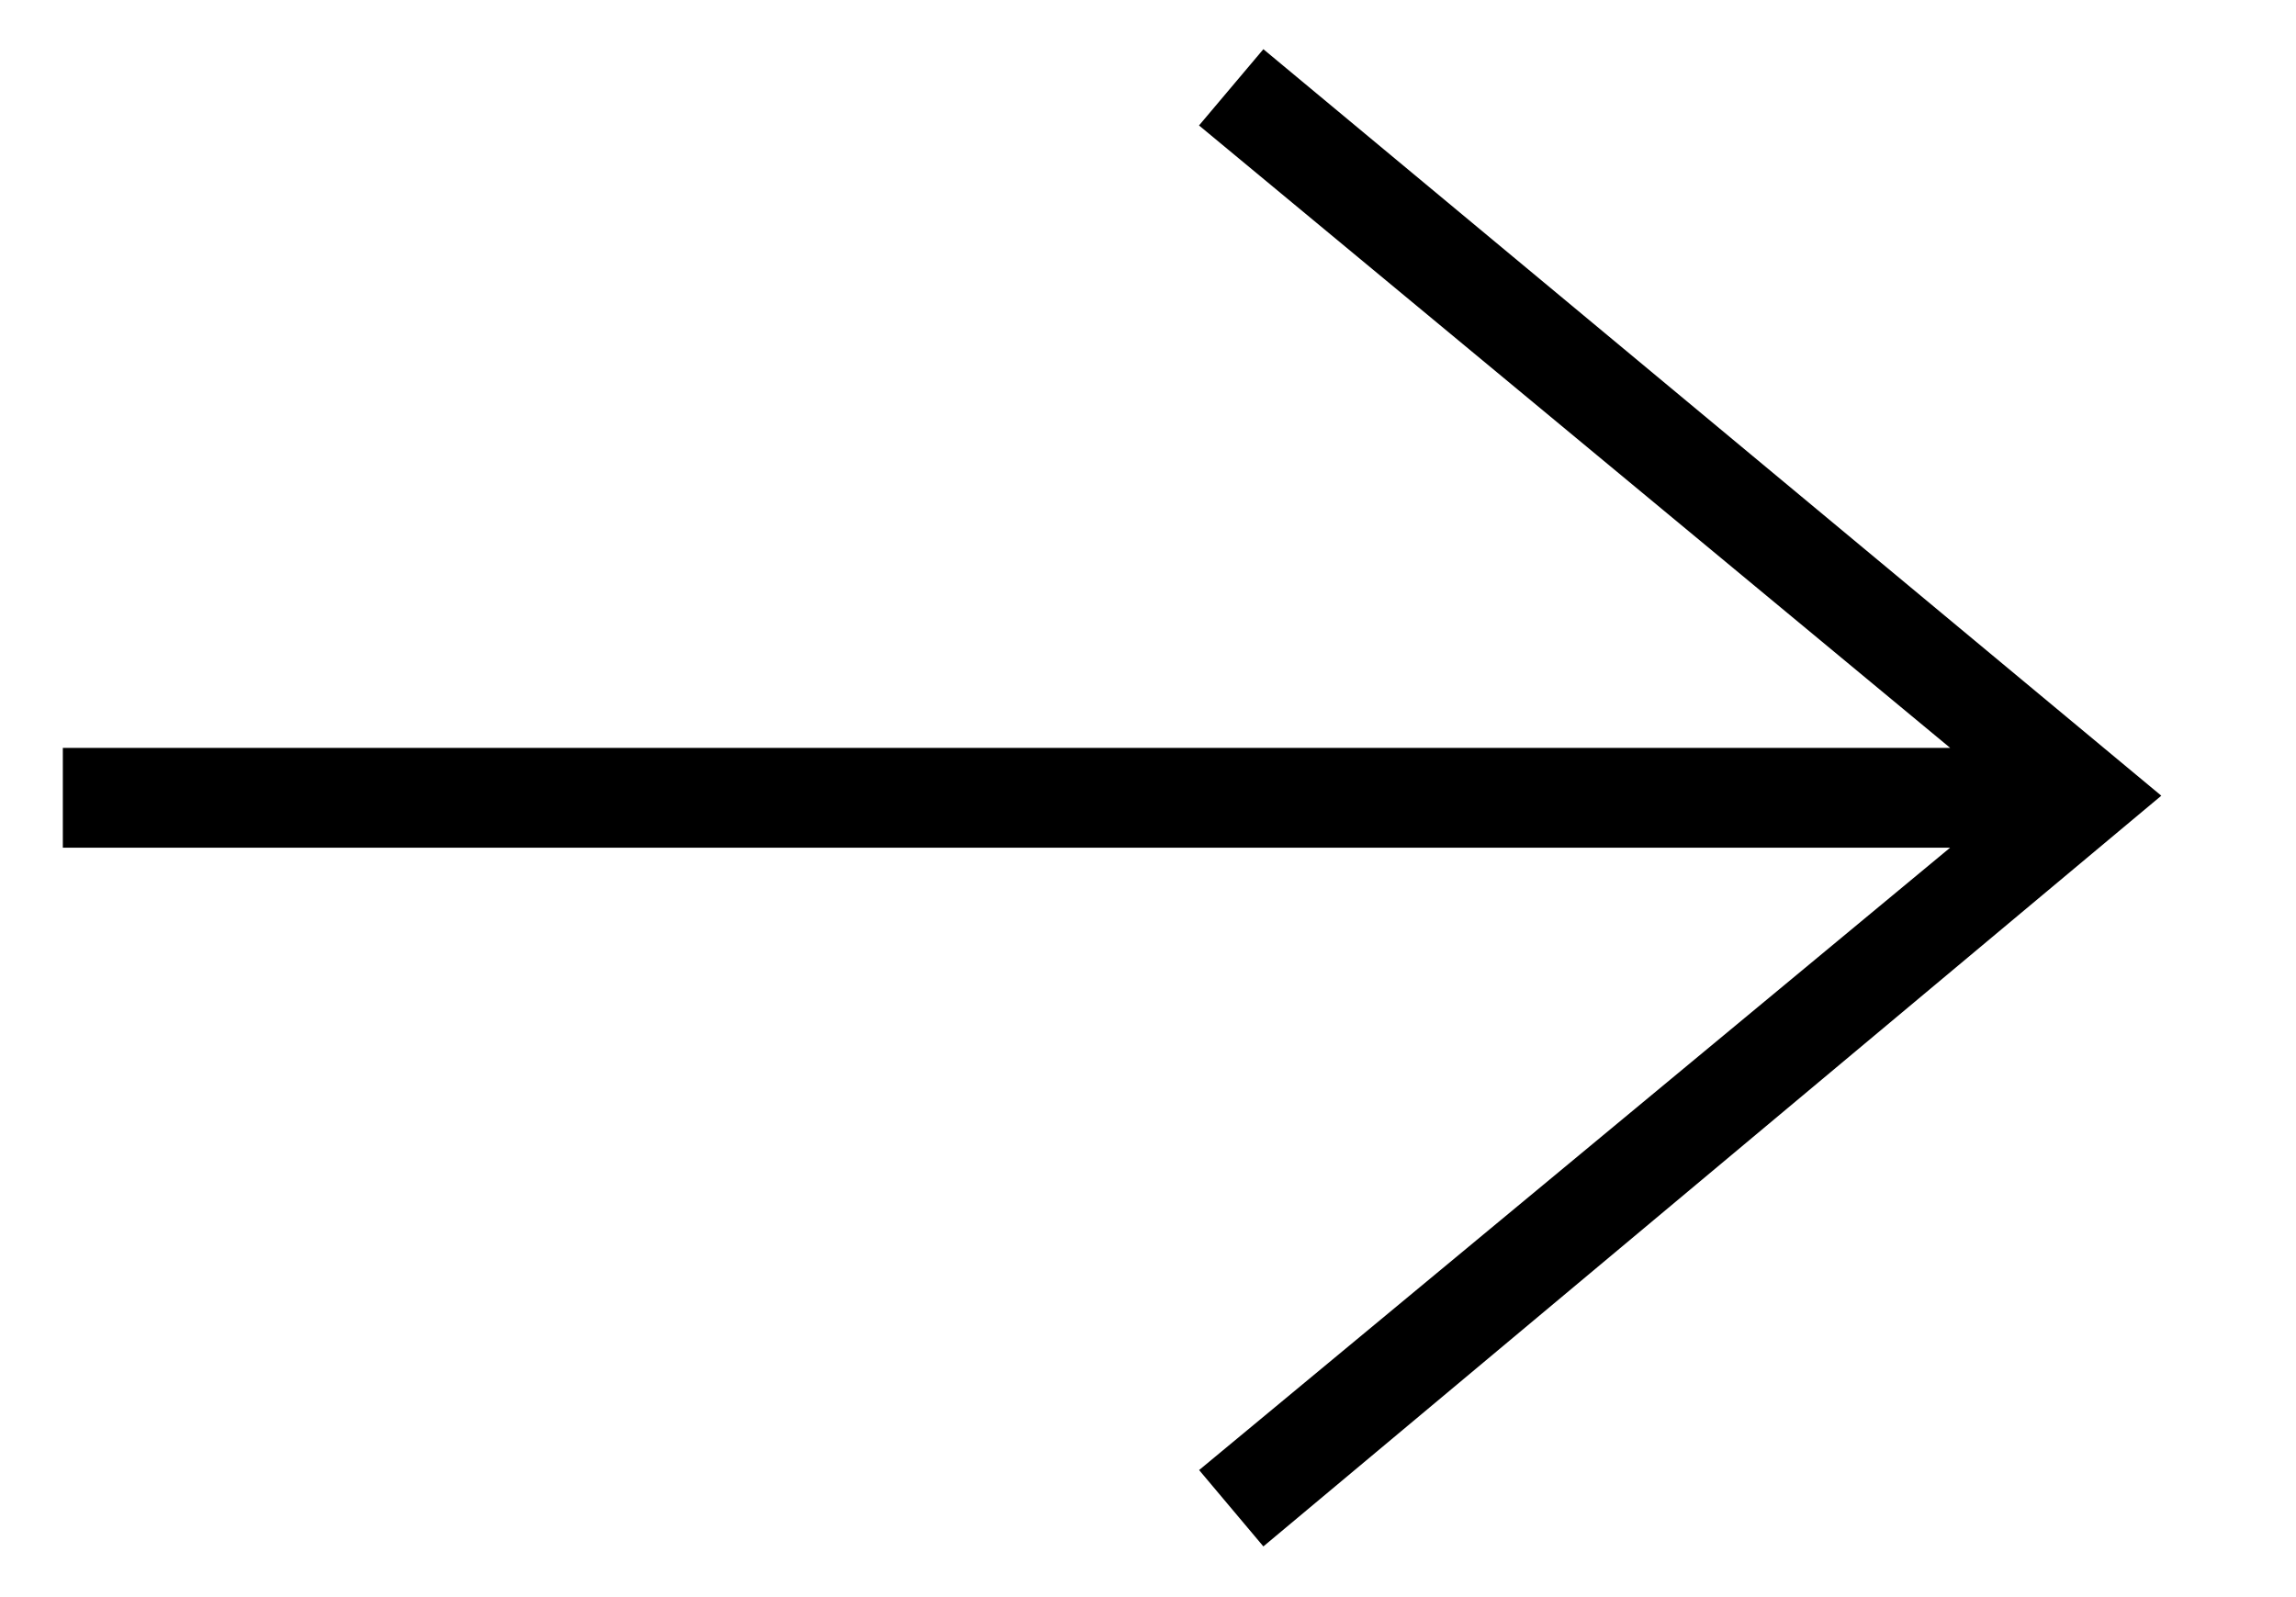<?xml version="1.0" encoding="UTF-8" standalone="no"?>
<!DOCTYPE svg PUBLIC "-//W3C//DTD SVG 1.1//EN" "http://www.w3.org/Graphics/SVG/1.1/DTD/svg11.dtd">
<svg width="100%" height="100%" viewBox="0 0 23 16" version="1.1" xmlns="http://www.w3.org/2000/svg" xmlns:xlink="http://www.w3.org/1999/xlink" xml:space="preserve" xmlns:serif="http://www.serif.com/" style="fill-rule:evenodd;clip-rule:evenodd;stroke-linejoin:round;stroke-miterlimit:2;">
    <g id="ArtBoard1" transform="matrix(1.04,0,0,0.841,-2.676,0)">
        <rect x="2.572" y="0" width="21.428" height="19" style="fill:none;"/>
        <g transform="matrix(0.961,0,0,1.189,0.327,-4.17)">
            <path d="M21.883,12L14.356,18.235L15,19L24,11.479L15,4L14.355,4.764L21.884,11L2.967,11L2.967,12L21.883,12Z"/>
        </g>
    </g>
</svg>
